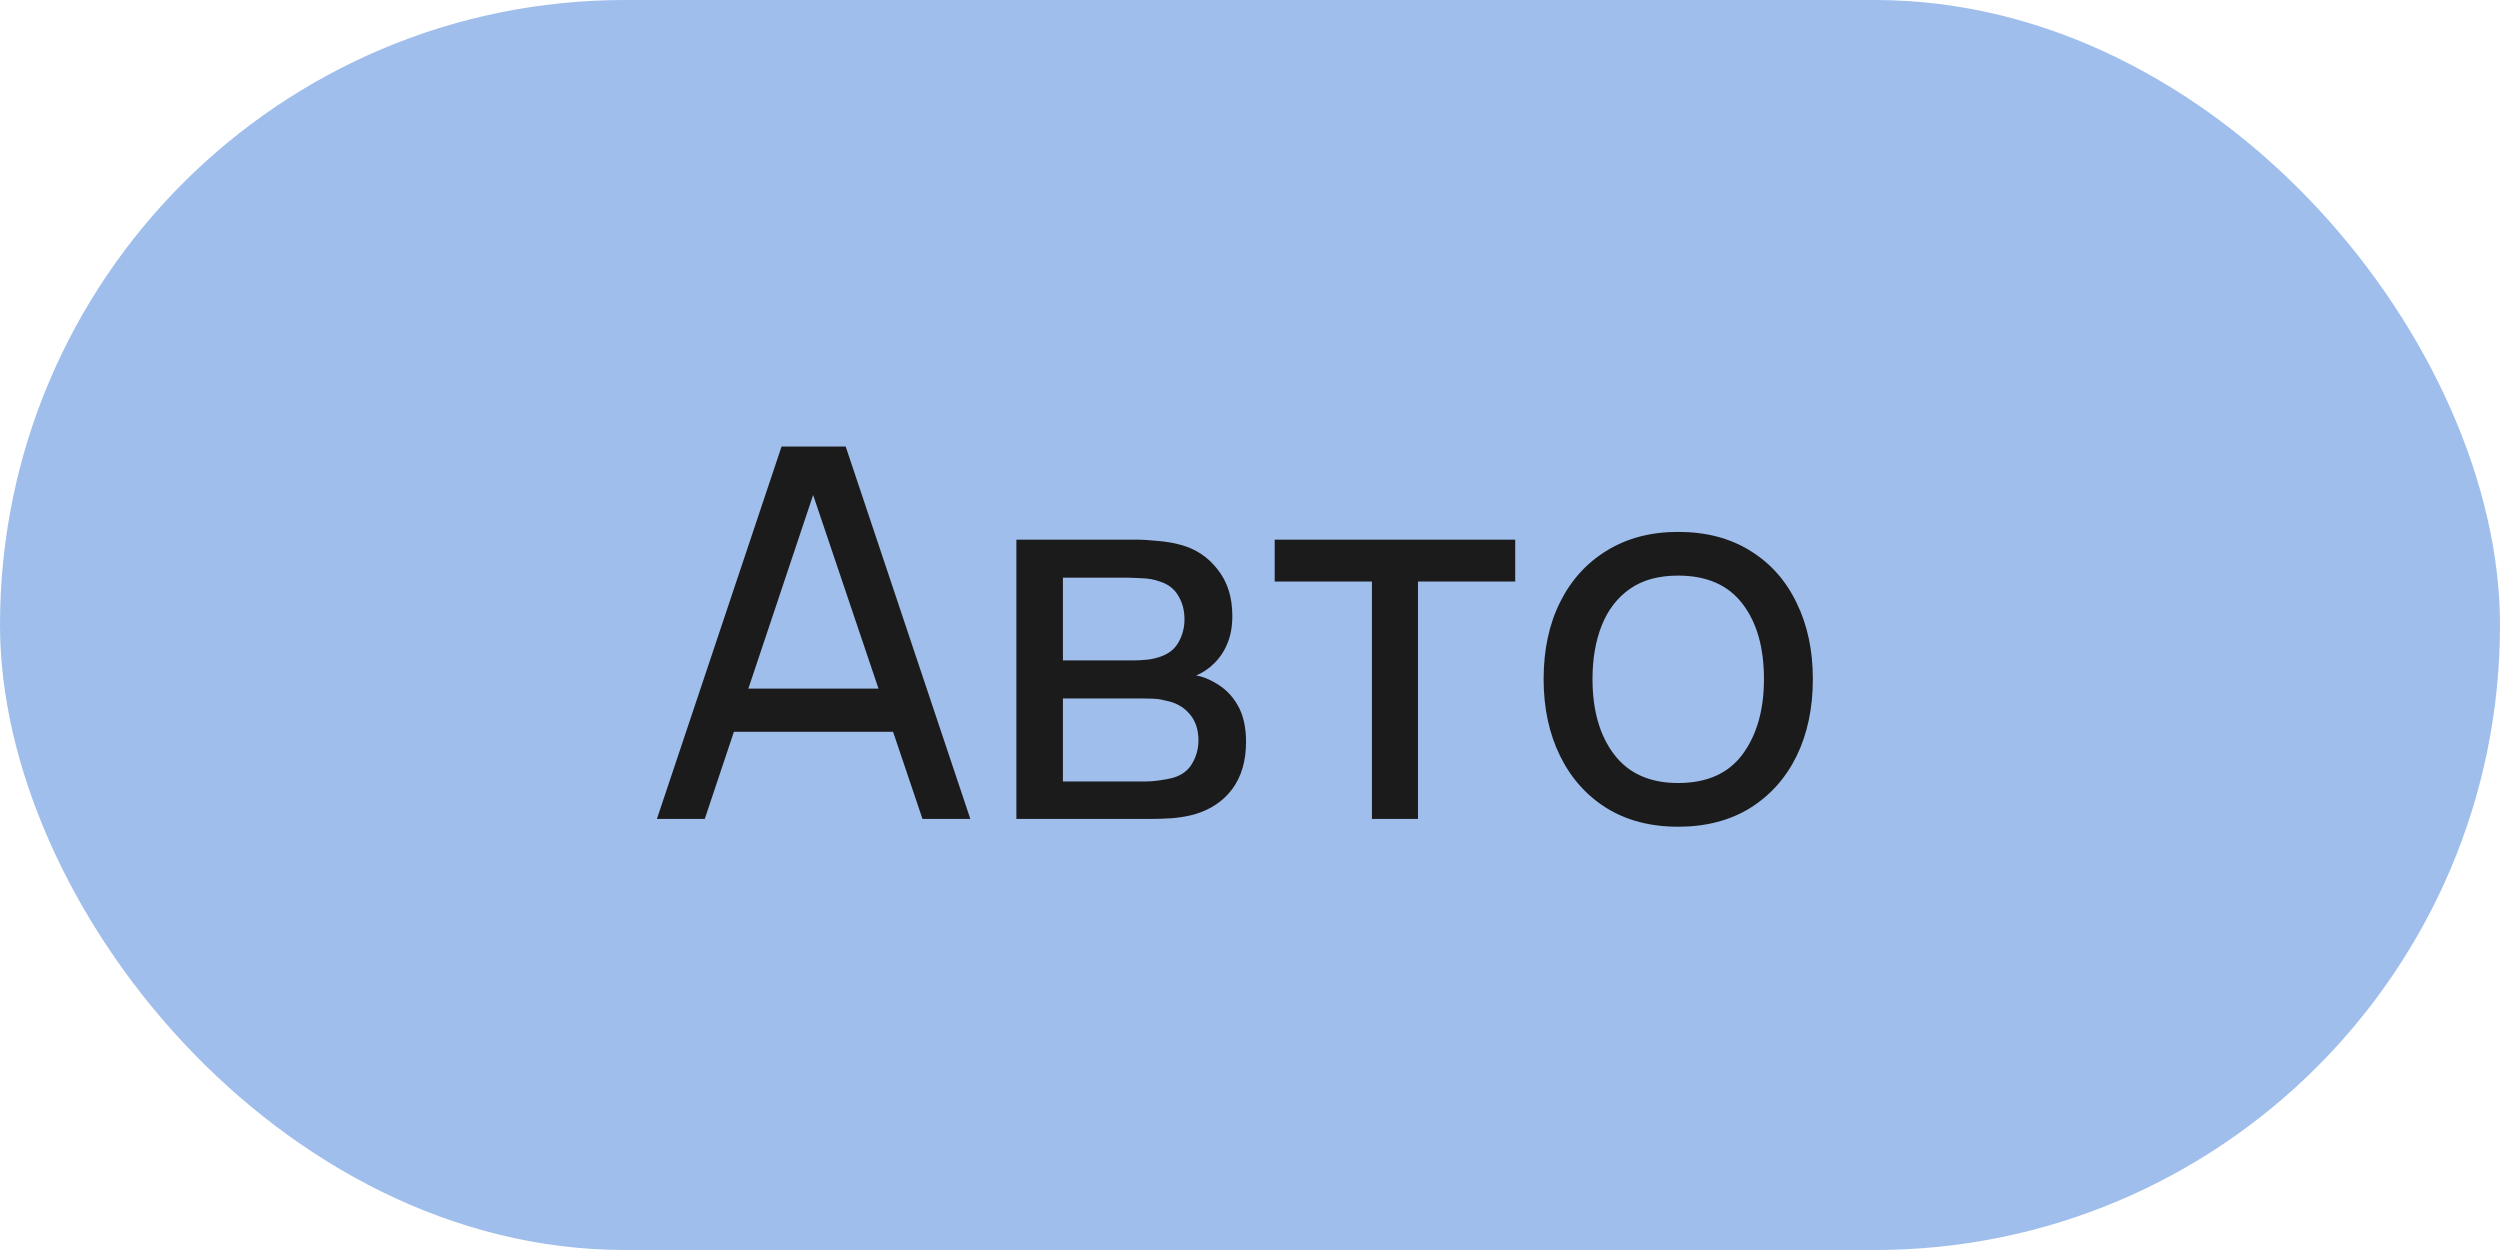 <?xml version="1.0" encoding="UTF-8"?> <svg xmlns="http://www.w3.org/2000/svg" width="58" height="29" viewBox="0 0 58 29" fill="none"> <rect width="58" height="29" rx="14.5" fill="#9FBEEC"></rect> <path d="M15.24 19L18.132 10.36H19.62L22.512 19H21.402L18.696 10.984H19.032L16.35 19H15.24ZM16.632 16.978V15.976H21.12V16.978H16.632ZM23.58 19V12.52H26.34C26.504 12.52 26.68 12.53 26.868 12.55C27.06 12.566 27.234 12.596 27.39 12.64C27.738 12.732 28.024 12.922 28.248 13.21C28.476 13.494 28.59 13.854 28.59 14.29C28.59 14.534 28.552 14.746 28.476 14.926C28.404 15.106 28.3 15.262 28.164 15.394C28.104 15.454 28.038 15.508 27.966 15.556C27.894 15.604 27.822 15.642 27.75 15.67C27.89 15.694 28.032 15.748 28.176 15.832C28.404 15.956 28.582 16.13 28.71 16.354C28.842 16.578 28.908 16.864 28.908 17.212C28.908 17.652 28.802 18.016 28.59 18.304C28.378 18.588 28.086 18.784 27.714 18.892C27.558 18.936 27.386 18.966 27.198 18.982C27.01 18.994 26.828 19 26.652 19H23.58ZM24.66 18.13H26.592C26.676 18.13 26.776 18.122 26.892 18.106C27.012 18.09 27.118 18.07 27.21 18.046C27.418 17.986 27.568 17.874 27.66 17.71C27.756 17.546 27.804 17.368 27.804 17.176C27.804 16.92 27.732 16.712 27.588 16.552C27.448 16.392 27.262 16.292 27.03 16.252C26.946 16.228 26.854 16.214 26.754 16.21C26.658 16.206 26.572 16.204 26.496 16.204H24.66V18.13ZM24.66 15.322H26.268C26.38 15.322 26.498 15.316 26.622 15.304C26.746 15.288 26.854 15.262 26.946 15.226C27.13 15.158 27.264 15.046 27.348 14.89C27.436 14.73 27.48 14.556 27.48 14.368C27.48 14.16 27.432 13.978 27.336 13.822C27.244 13.662 27.102 13.552 26.91 13.492C26.782 13.444 26.638 13.418 26.478 13.414C26.322 13.406 26.222 13.402 26.178 13.402H24.66V15.322ZM31.829 19V13.492H29.573V12.52H35.153V13.492H32.897V19H31.829ZM38.932 19.18C38.288 19.18 37.732 19.034 37.264 18.742C36.8 18.45 36.442 18.046 36.19 17.53C35.938 17.014 35.812 16.422 35.812 15.754C35.812 15.074 35.94 14.478 36.196 13.966C36.452 13.454 36.814 13.056 37.282 12.772C37.75 12.484 38.3 12.34 38.932 12.34C39.58 12.34 40.138 12.486 40.606 12.778C41.074 13.066 41.432 13.468 41.68 13.984C41.932 14.496 42.058 15.086 42.058 15.754C42.058 16.43 41.932 17.026 41.68 17.542C41.428 18.054 41.068 18.456 40.6 18.748C40.132 19.036 39.576 19.18 38.932 19.18ZM38.932 18.166C39.604 18.166 40.104 17.942 40.432 17.494C40.76 17.046 40.924 16.466 40.924 15.754C40.924 15.022 40.758 14.44 40.426 14.008C40.094 13.572 39.596 13.354 38.932 13.354C38.48 13.354 38.108 13.456 37.816 13.66C37.524 13.864 37.306 14.146 37.162 14.506C37.018 14.866 36.946 15.282 36.946 15.754C36.946 16.482 37.114 17.066 37.45 17.506C37.786 17.946 38.28 18.166 38.932 18.166Z" fill="#1B1B1B"></path> </svg> 